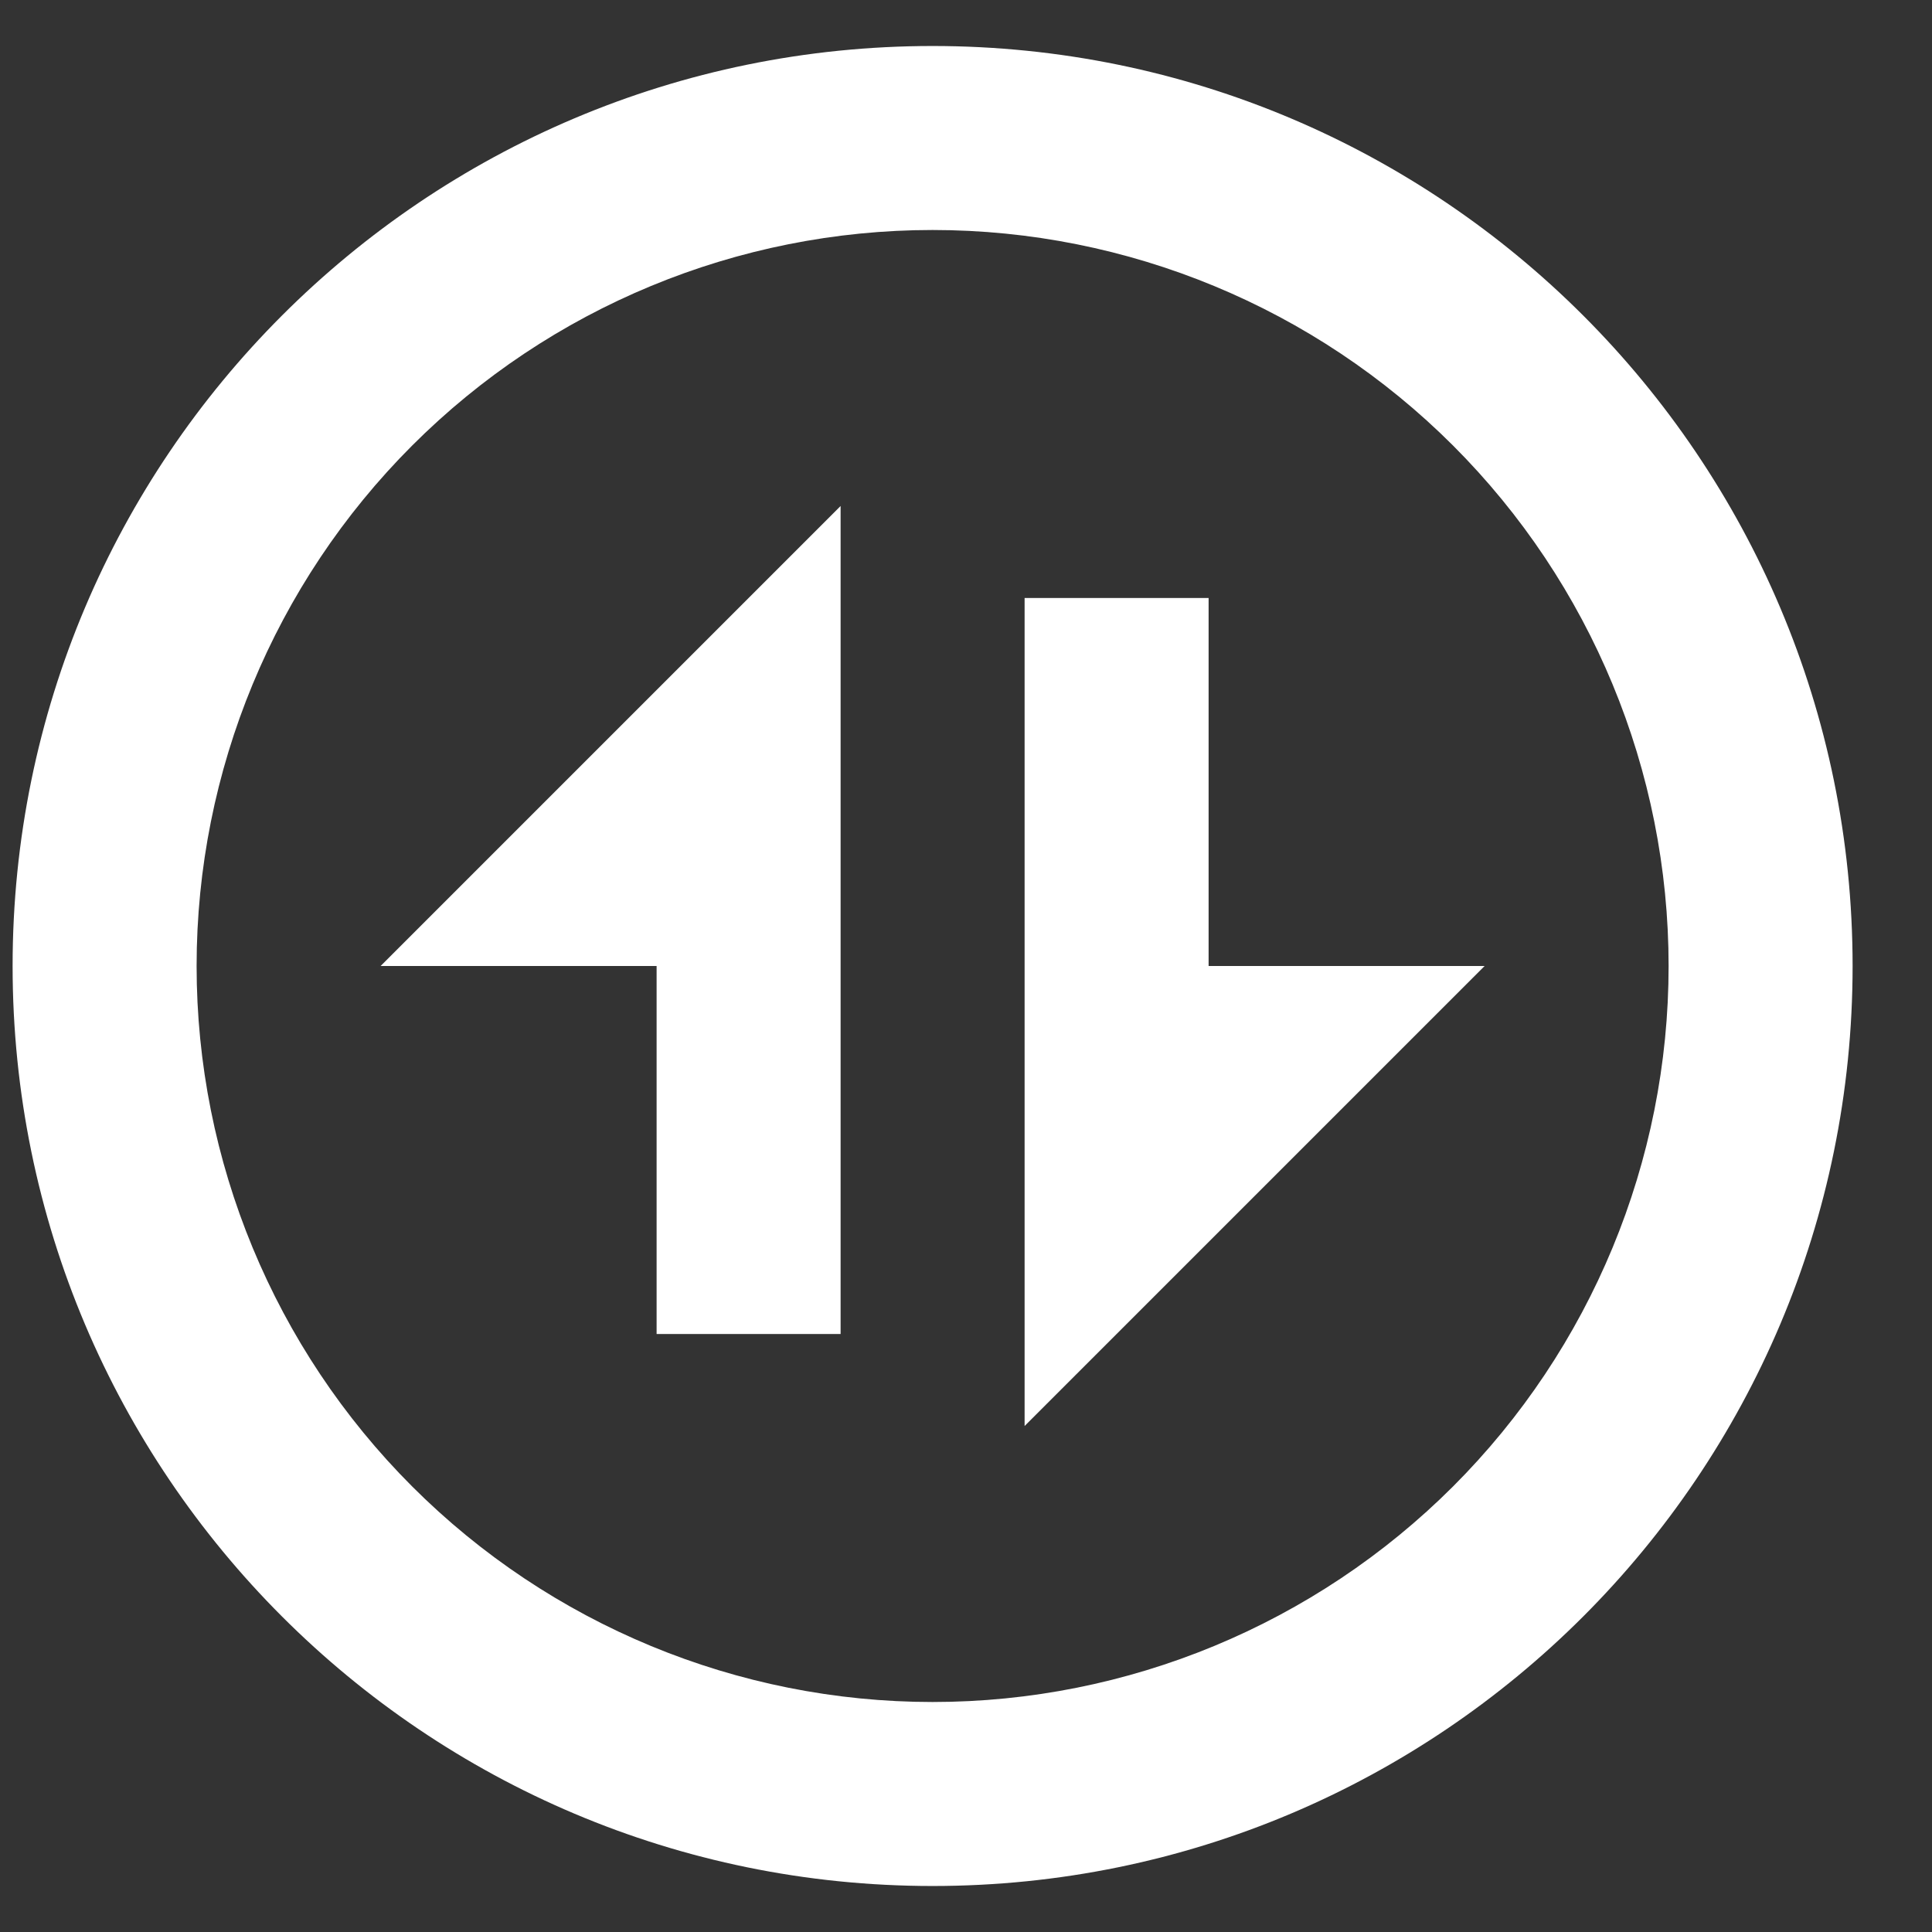 <svg width="21" height="21" viewBox="0 0 21 21" fill="none" xmlns="http://www.w3.org/2000/svg">
<rect x="0" y="0" width="21" height="21" fill="#333333" stroke="none"/>
<path d="M20.137 10.5C20.137 16.023 15.66 20.5 10.137 20.5C4.614 20.5 0.137 16.023 0.137 10.5C0.137 4.977 4.614 0.5 10.137 0.5C15.66 0.5 20.137 4.977 20.137 10.5ZM18.137 10.5C18.137 8.378 17.294 6.343 15.794 4.843C14.293 3.343 12.258 2.5 10.137 2.5C8.015 2.5 5.98 3.343 4.48 4.843C2.98 6.343 2.137 8.378 2.137 10.5C2.137 12.622 2.98 14.657 4.48 16.157C5.98 17.657 8.015 18.5 10.137 18.5C12.258 18.5 14.293 17.657 15.794 16.157C17.294 14.657 18.137 12.622 18.137 10.5ZM11.137 15.5L11.137 6.5L13.137 6.5L13.137 10.5L16.137 10.5L11.137 15.5ZM7.137 10.5L4.137 10.5L9.137 5.5L9.137 14.5L7.137 14.5L7.137 10.5Z" fill="white"/>
</svg>

